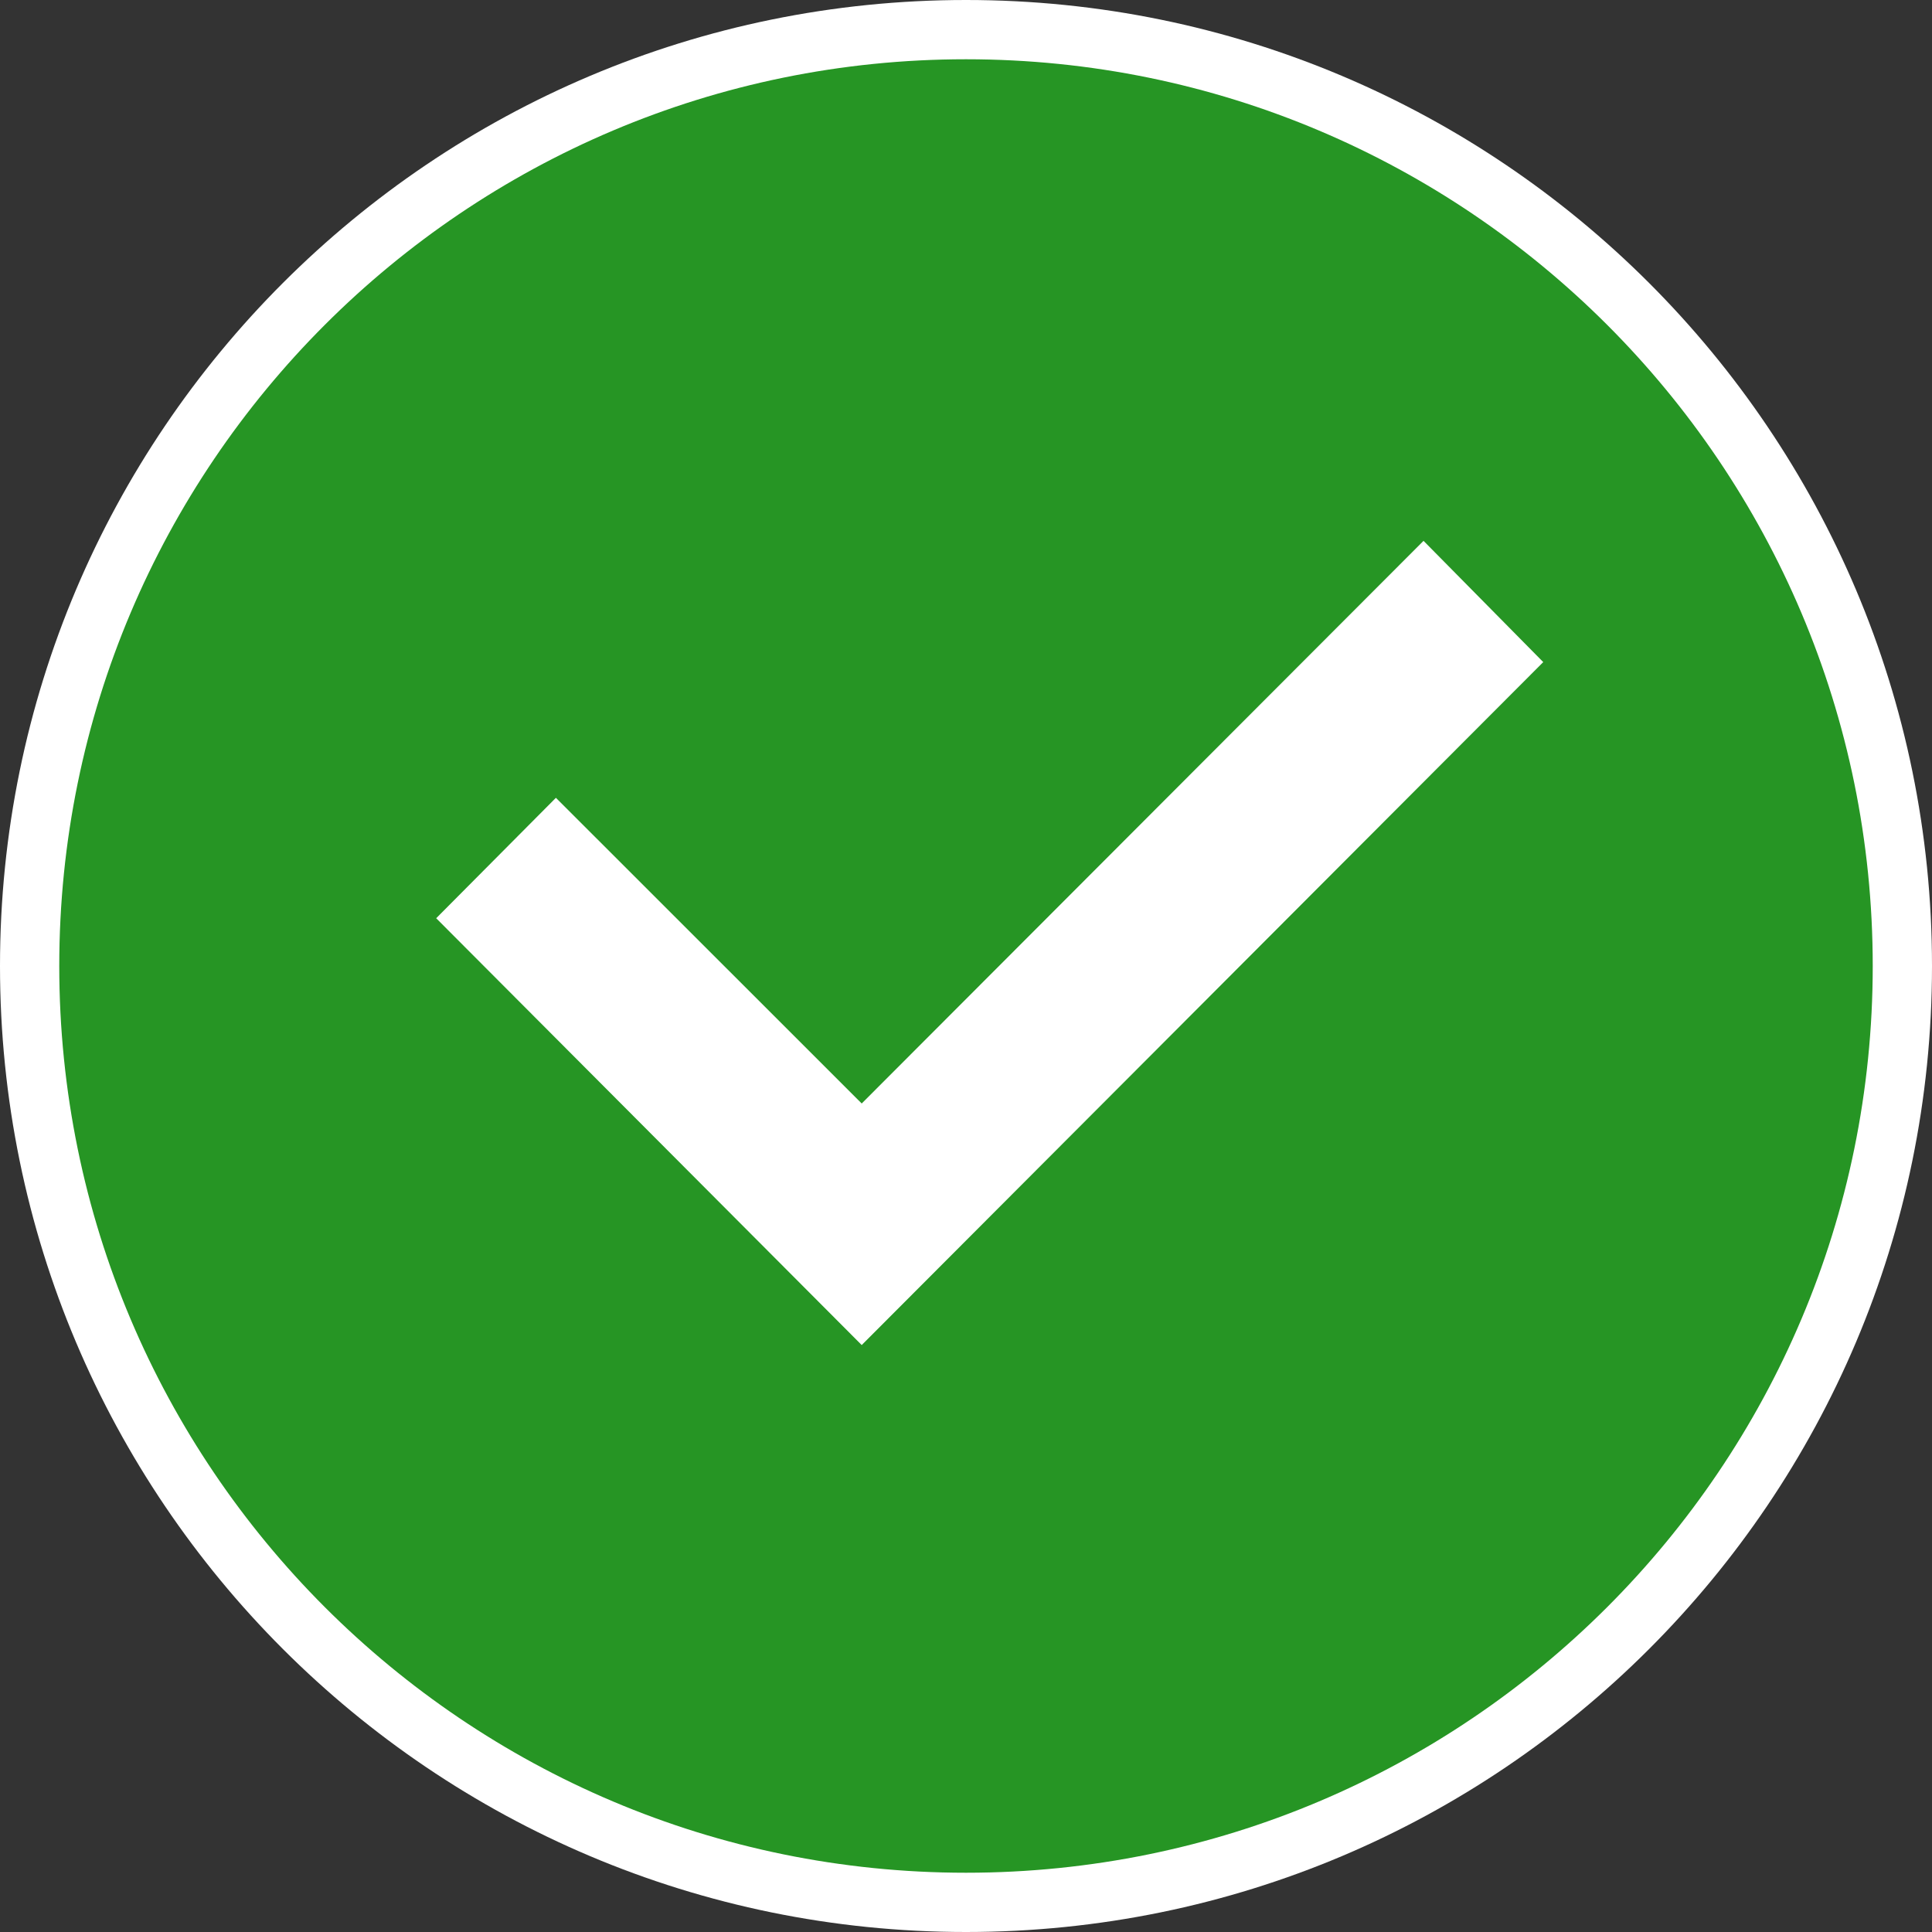 <svg width="163" height="163" viewBox="0 0 163 163" fill="none" xmlns="http://www.w3.org/2000/svg">
<rect x="0" y="0" width="163" height="163" fill="#333333" stroke="none"/>
<path d="M81.5 163C126.511 163 163 126.511 163 81.5C163 36.489 126.511 0 81.5 0C36.489 0 0 36.489 0 81.5C0 126.511 36.489 163 81.5 163Z" fill="white"/>
<path d="M81.5 158C123.75 158 158 123.75 158 81.5C158 39.25 123.75 5 81.5 5C39.25 5 5 39.25 5 81.5C5 123.75 39.25 158 81.5 158Z" fill="#269524"/>
<path fill-rule="evenodd" clip-rule="evenodd" d="M120.101 45.63L72.701 93.1L46.901 67.31L36.801 77.47L72.701 113.48L130.201 55.86L120.101 45.63Z" fill="white"/>
</svg>
